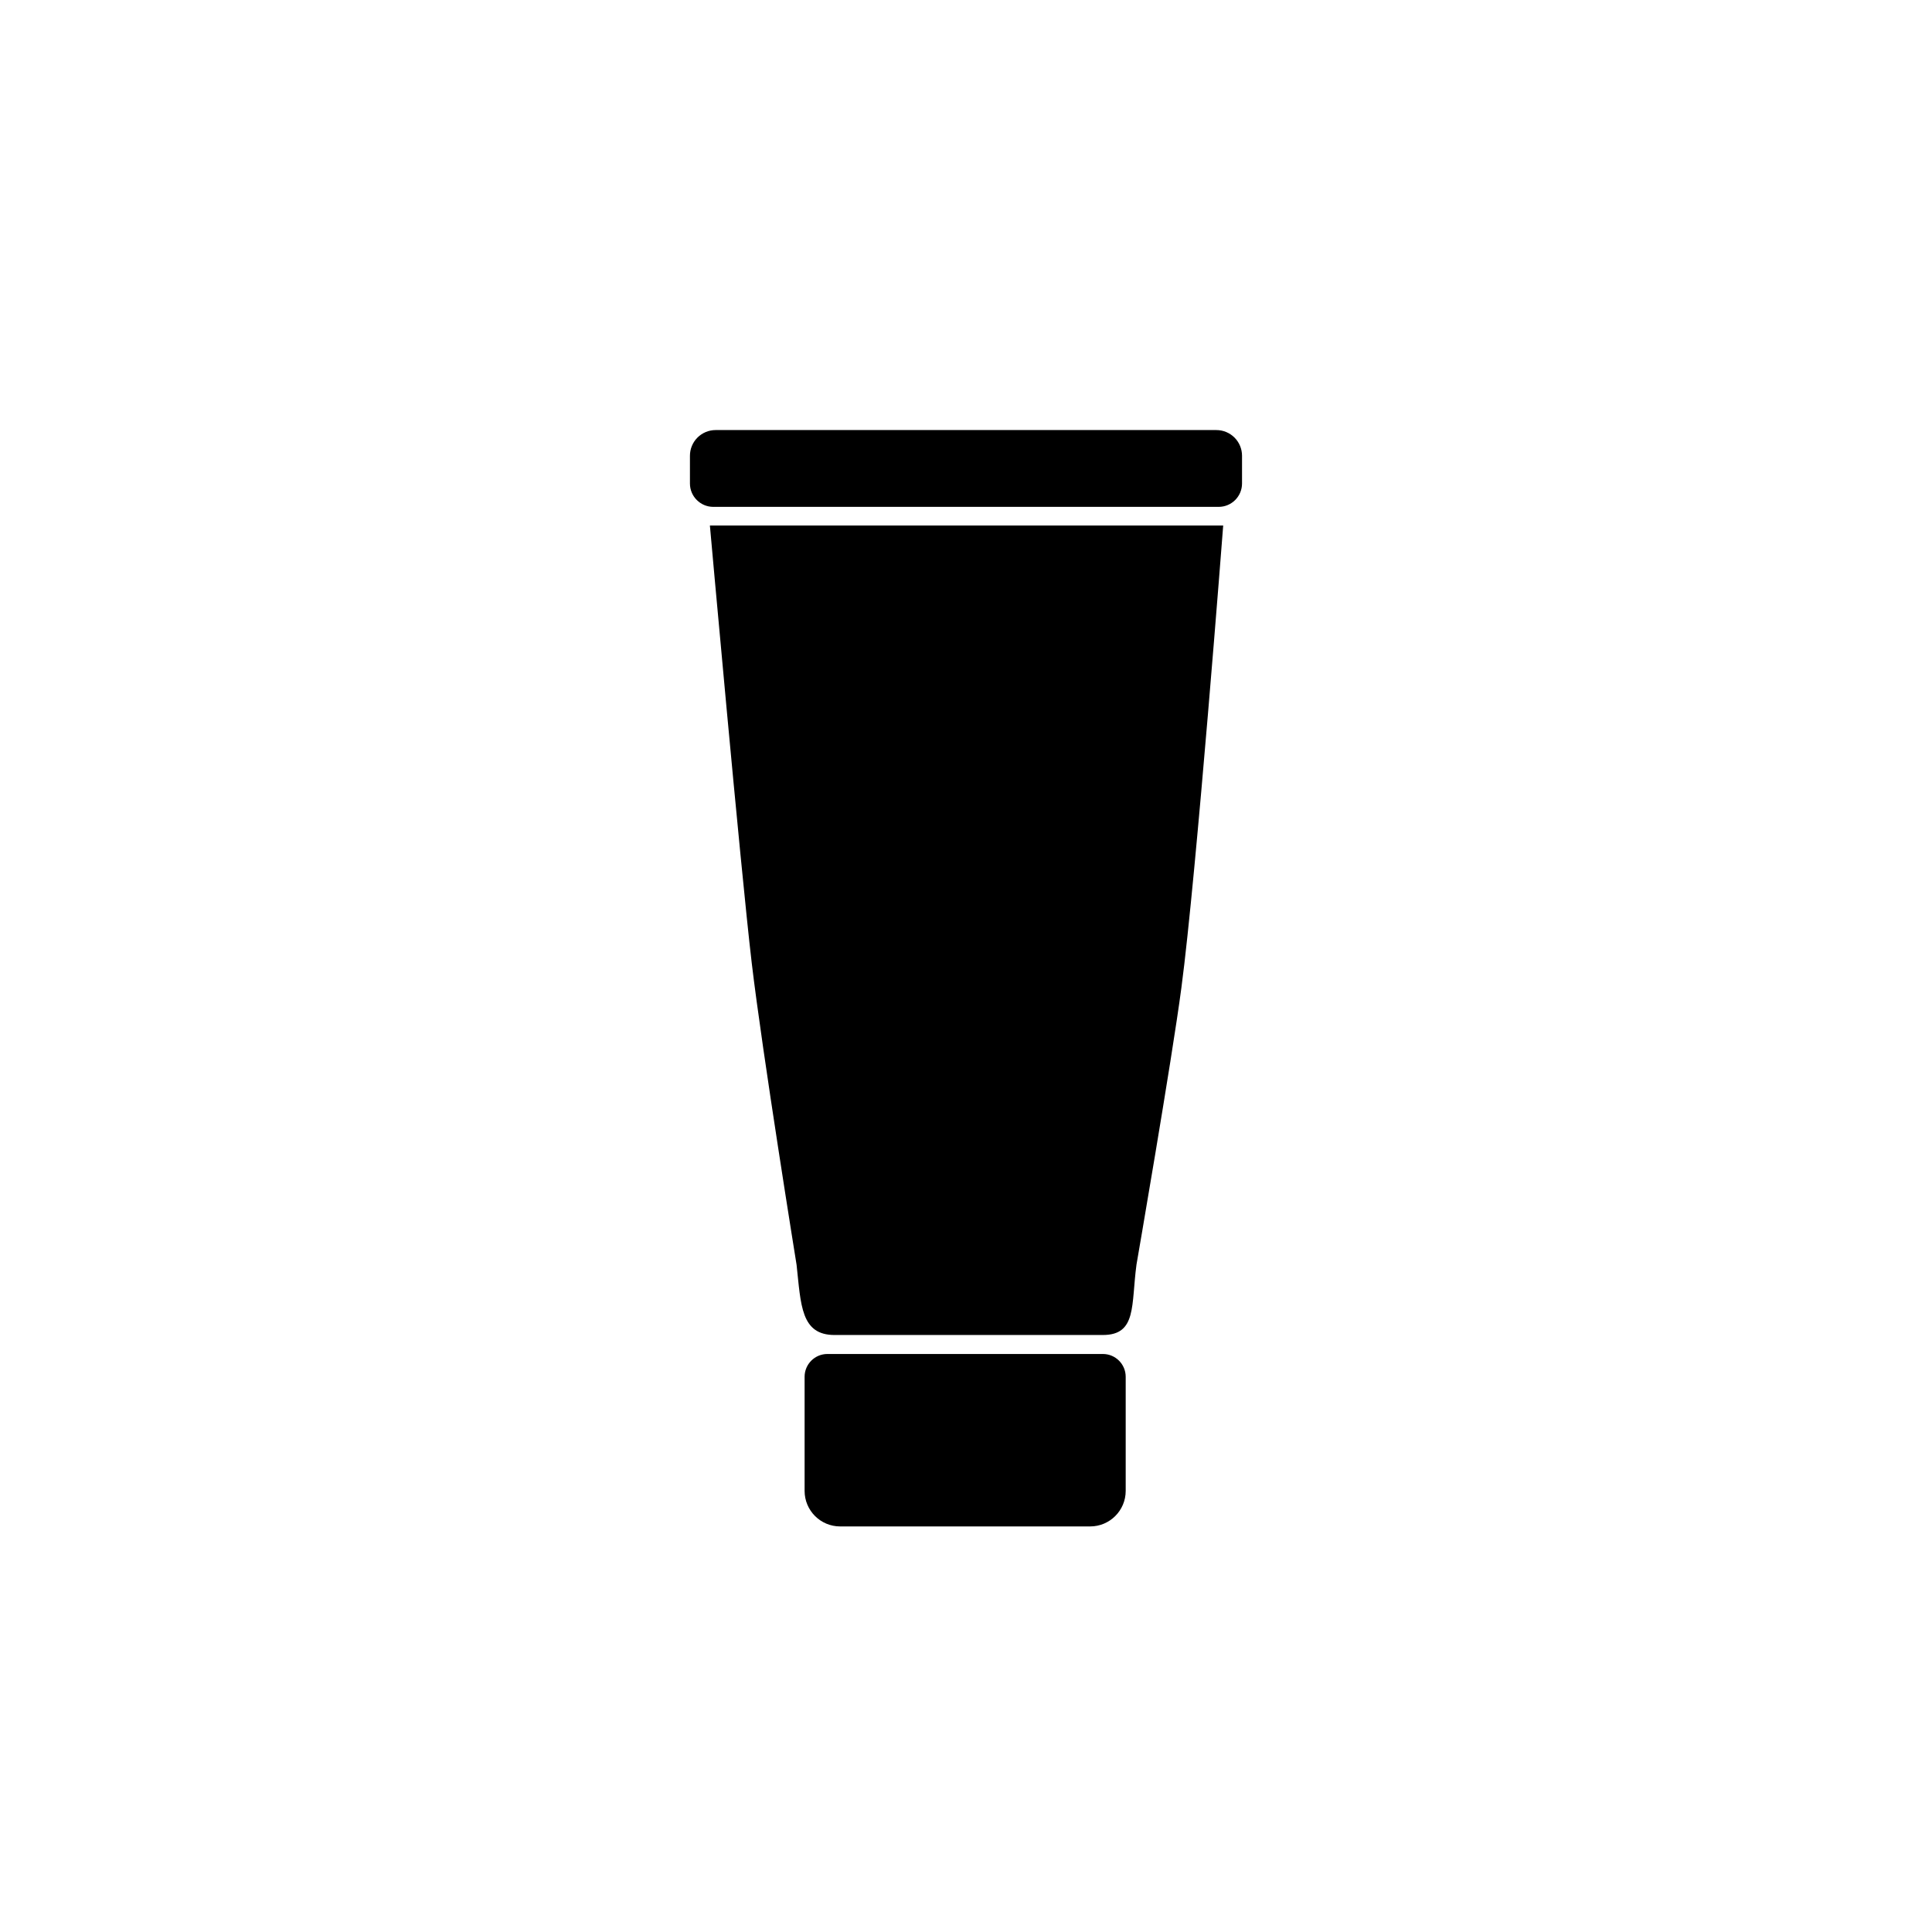 <?xml version="1.0" encoding="UTF-8"?>
<!-- Uploaded to: ICON Repo, www.svgrepo.com, Generator: ICON Repo Mixer Tools -->
<svg fill="#000000" width="800px" height="800px" version="1.1" viewBox="144 144 512 512" xmlns="http://www.w3.org/2000/svg">
 <g>
  <path d="m436.27 497.79h-71.09c-8.969 0-8.918-7.961-10.078-18.59 0 0-9.07-56.125-11.891-80.055-2.973-25.191-11.082-115.88-11.082-115.88h136.03s-7.106 92.699-11.082 122.53c-2.519 19.145-11.891 73.305-11.891 73.305-1.457 10.727 0.152 18.688-8.914 18.688z"/>
  <path d="m363.27 502.82h73.004c3.34 0 6.047 2.707 6.047 6.047v30.23c0 5.203-4.219 9.422-9.422 9.422h-66.254c-5.203 0-9.418-4.219-9.418-9.422v-30.23c0-3.34 2.707-6.047 6.043-6.047z"/>
  <path d="m333.65 257.97h132.7c1.801 0 3.531 0.719 4.809 1.992 1.273 1.277 1.992 3.008 1.992 4.812v7.356c0 3.422-2.773 6.195-6.199 6.195h-133.91c-3.422 0-6.199-2.773-6.199-6.195v-7.305c-0.012-1.812 0.699-3.559 1.977-4.844 1.277-1.285 3.016-2.012 4.828-2.012z"/>
 </g>
</svg>